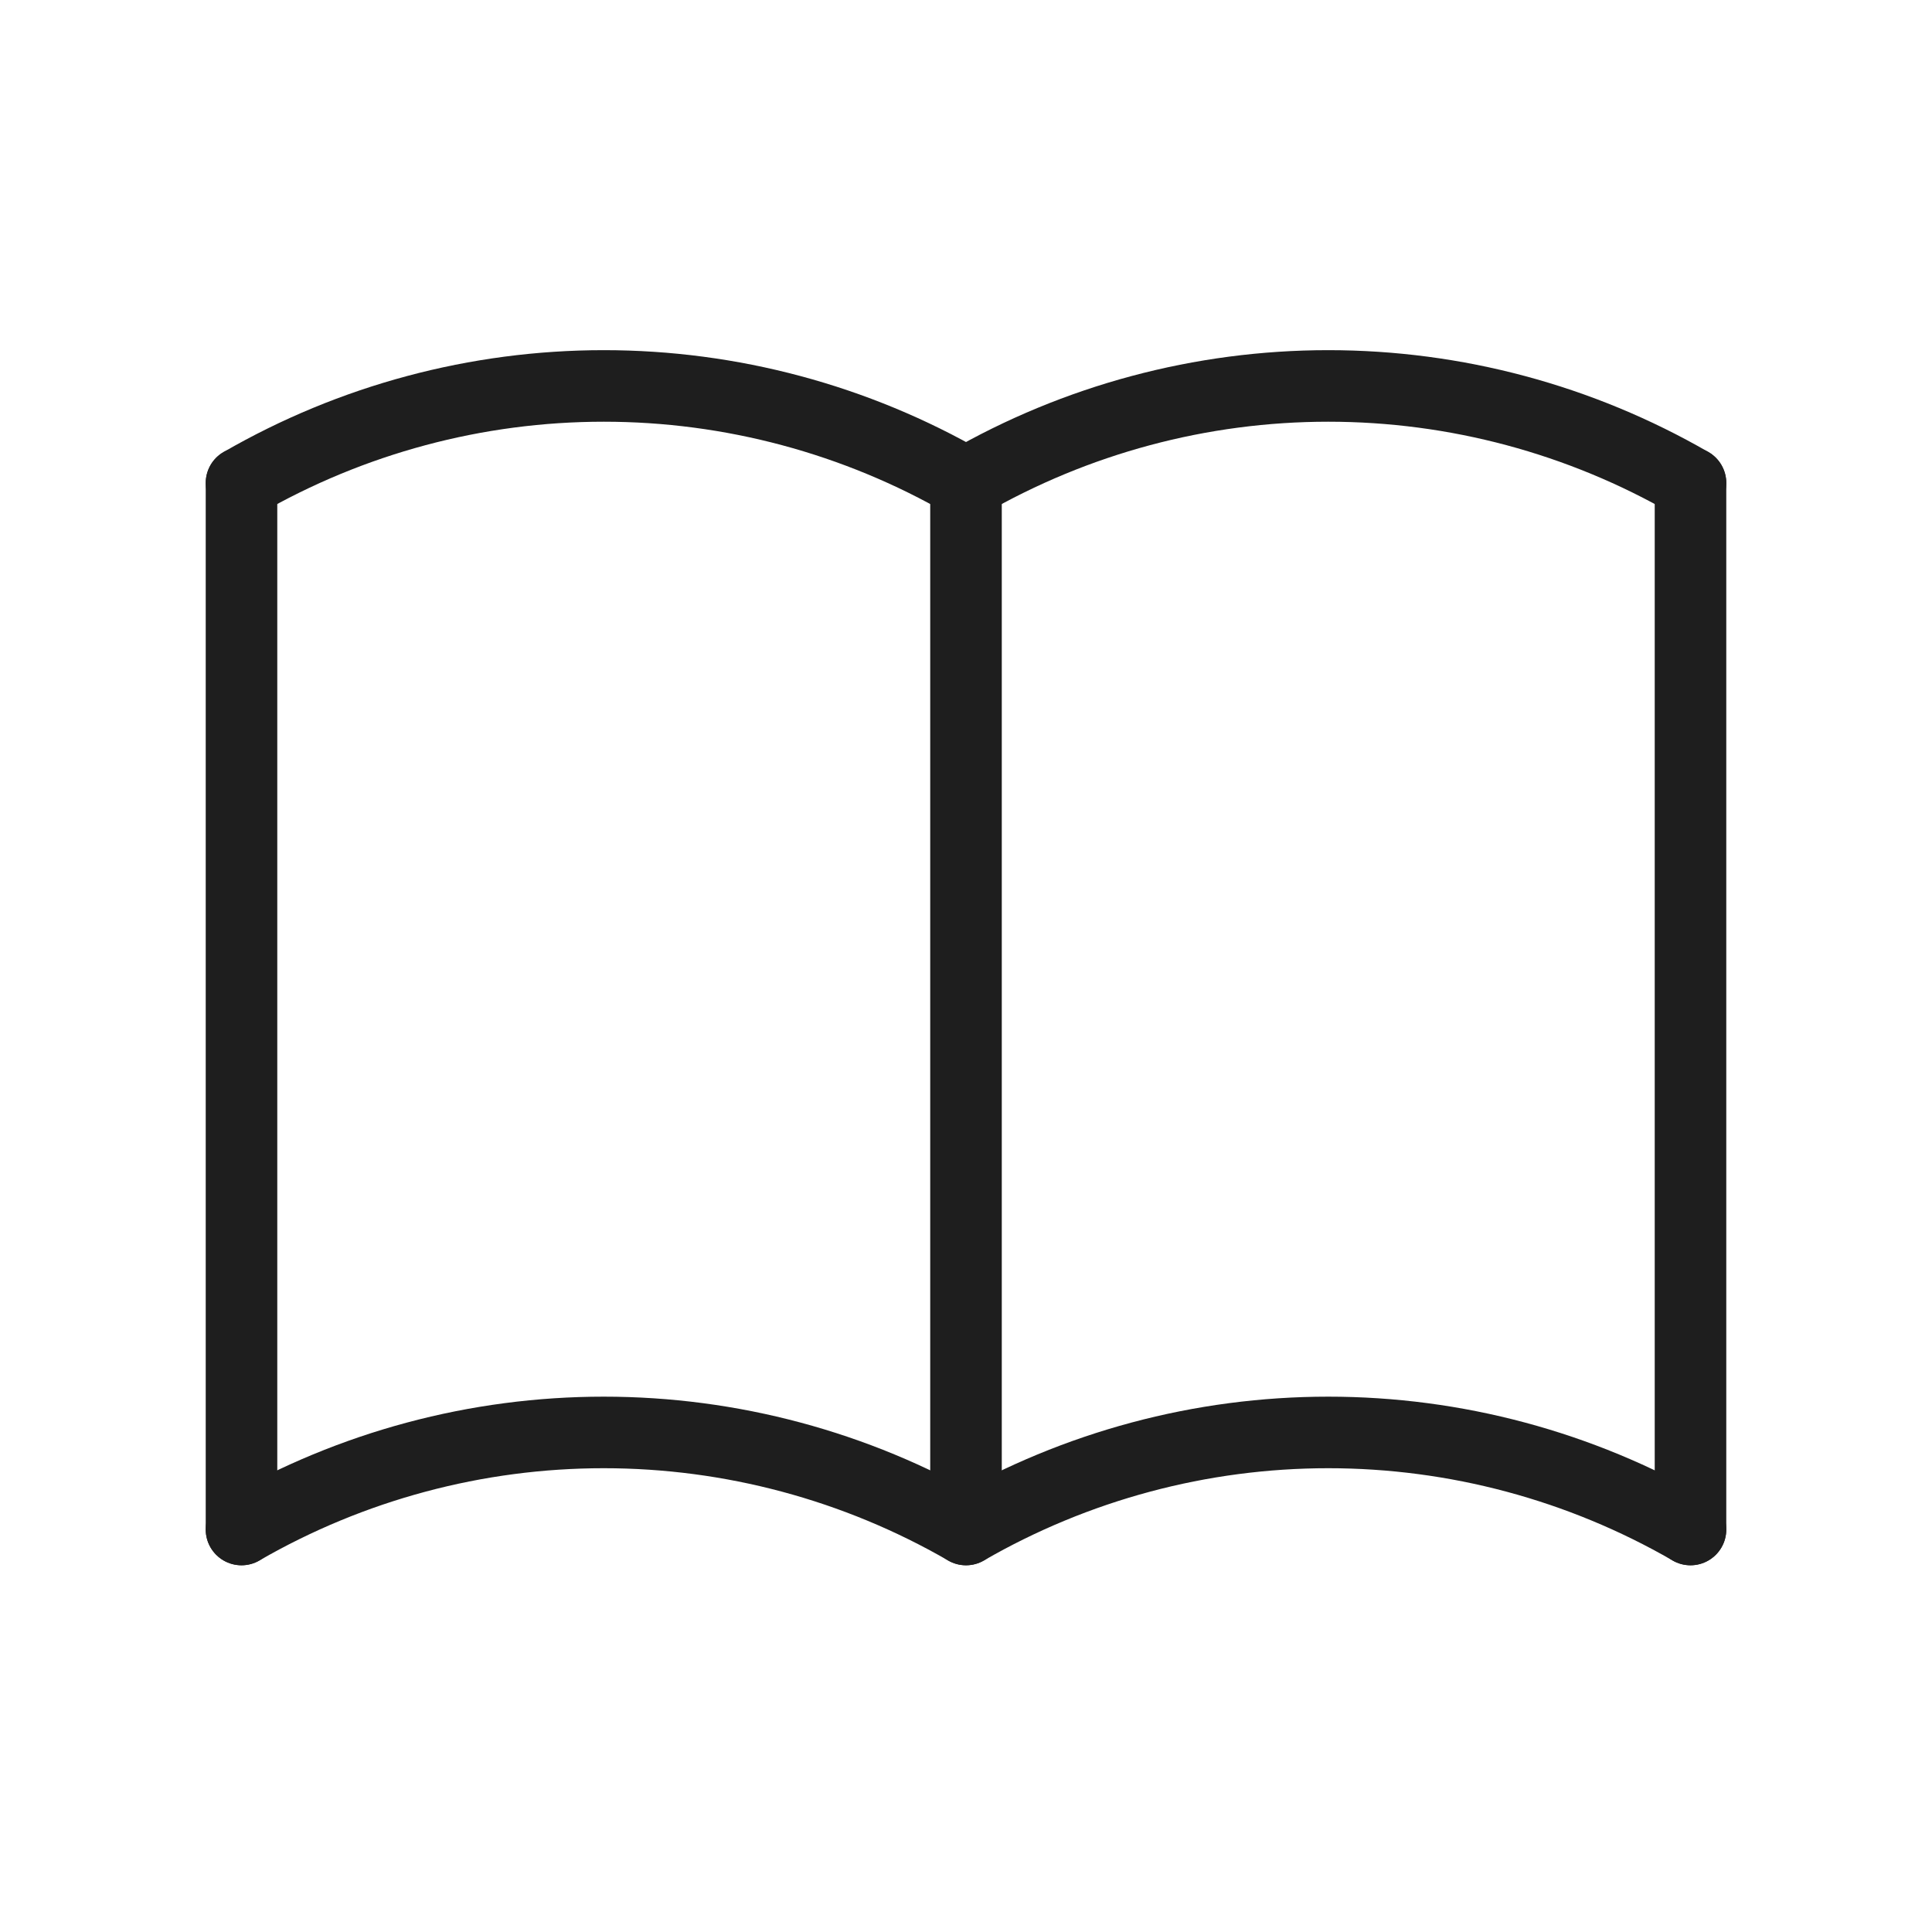 <svg width="54" height="54" viewBox="0 0 54 54" fill="none" xmlns="http://www.w3.org/2000/svg">
<g clip-path="url(#clip0_624_2936)">
<path d="M6.75 42.75C9.828 40.973 13.32 40.037 16.875 40.037C20.43 40.037 23.922 40.973 27 42.75C30.078 40.973 33.57 40.037 37.125 40.037C40.68 40.037 44.172 40.973 47.25 42.75" stroke="#1E1E1E" stroke-width="2" stroke-linecap="round" stroke-linejoin="round"/>
<path d="M6.75 13.5C9.828 11.723 13.32 10.787 16.875 10.787C20.43 10.787 23.922 11.723 27 13.5C30.078 11.723 33.57 10.787 37.125 10.787C40.68 10.787 44.172 11.723 47.25 13.5" stroke="#1E1E1E" stroke-width="2" stroke-linecap="round" stroke-linejoin="round"/>
<path d="M6.75 13.5V42.75" stroke="#1E1E1E" stroke-width="2" stroke-linecap="round" stroke-linejoin="round"/>
<path d="M27 13.5V42.75" stroke="#1E1E1E" stroke-width="2" stroke-linecap="round" stroke-linejoin="round"/>
<path d="M47.25 13.5V42.75" stroke="#1E1E1E" stroke-width="2" stroke-linecap="round" stroke-linejoin="round"/>
</g>
<defs>
<clipPath id="clip0_624_2936">
<rect width="54" height="54" fill="white"/>
</clipPath>
</defs>
</svg>
